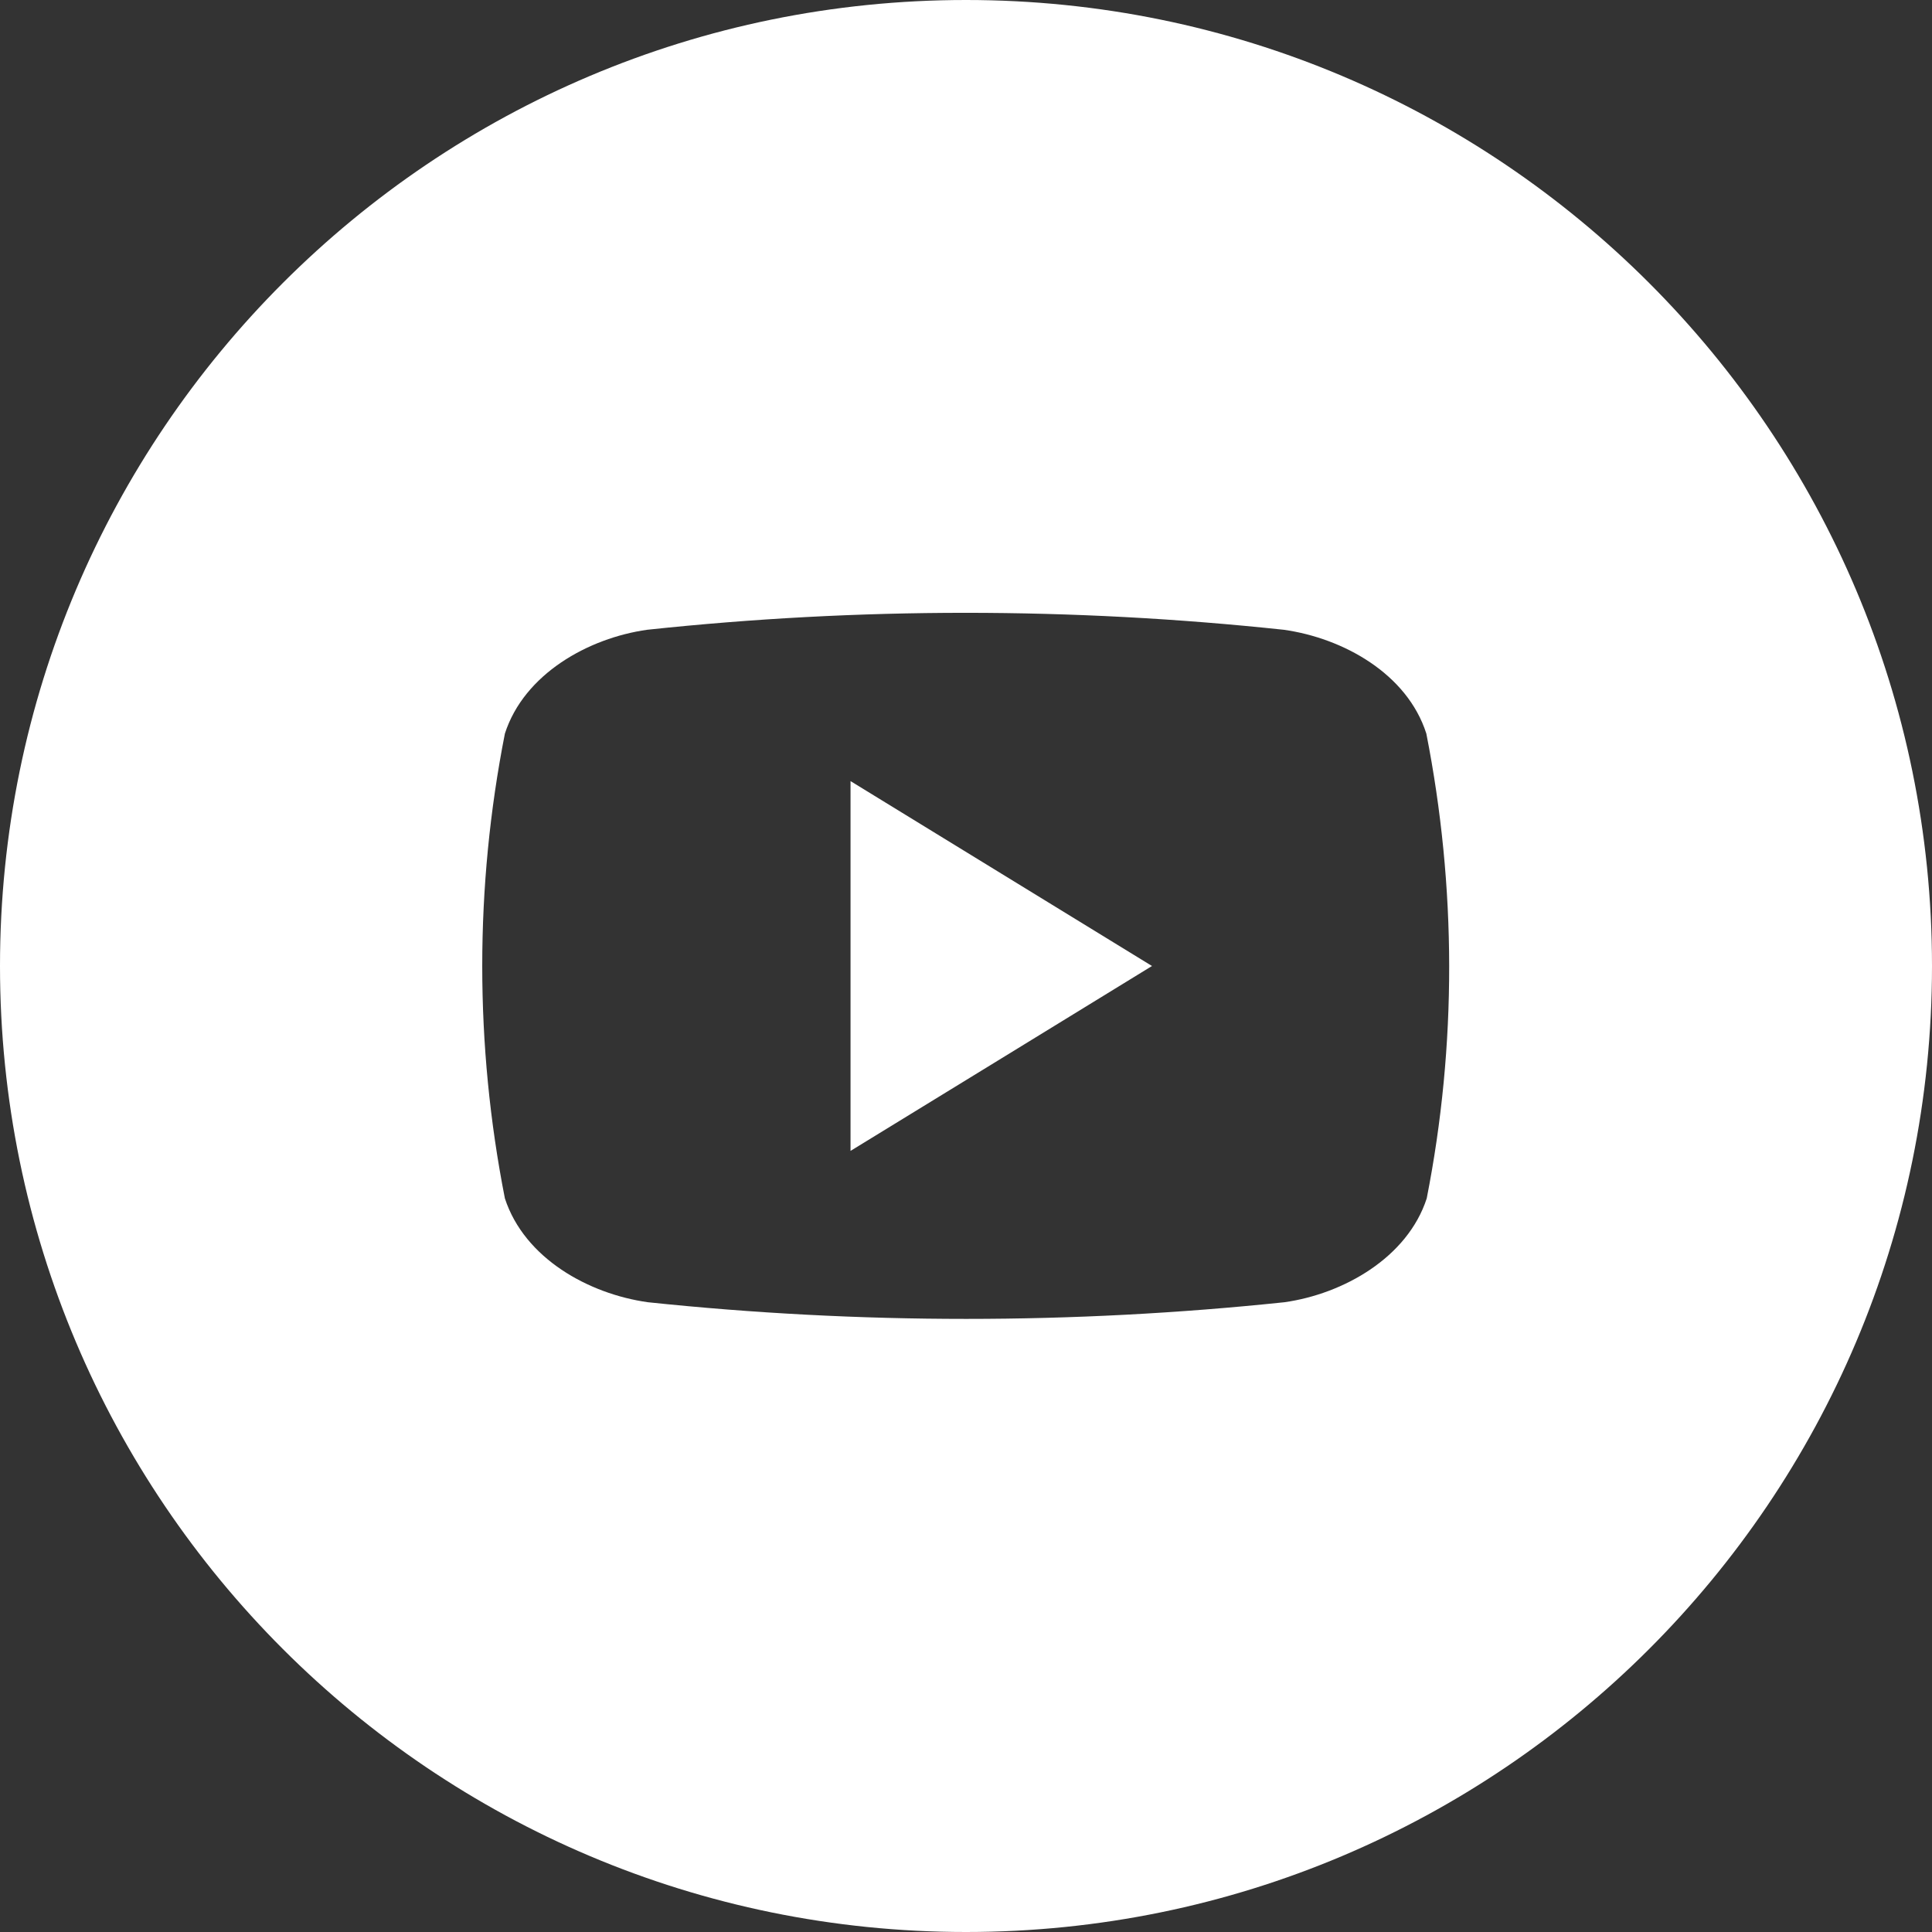 <svg width="30" height="30" viewBox="0 0 30 30" fill="none" xmlns="http://www.w3.org/2000/svg">
<rect x="0" y="0" width="30" height="30" fill="#333333" stroke="none"/>
<g id="youtube">
<path id="Vector" d="M15 0C6.715 0 0 6.715 0 15C0 23.285 6.715 30 15 30C23.285 30 30 23.285 30 15C30 6.715 23.285 0 15 0ZM22.154 18.609C21.855 19.529 20.859 20.092 19.945 20.221C16.658 20.566 13.348 20.566 10.06 20.221C9.141 20.092 8.145 19.541 7.84 18.609C7.371 16.225 7.371 13.775 7.84 11.391C8.139 10.465 9.135 9.908 10.049 9.779C13.336 9.428 16.646 9.428 19.934 9.779C20.854 9.908 21.85 10.459 22.148 11.391C22.617 13.775 22.623 16.225 22.154 18.609Z" fill="white"/>
<path id="Vector_2" d="M13.207 17.871C14.777 16.91 16.312 15.967 17.888 15L13.207 12.129V17.871Z" fill="white"/>
</g>
</svg>
